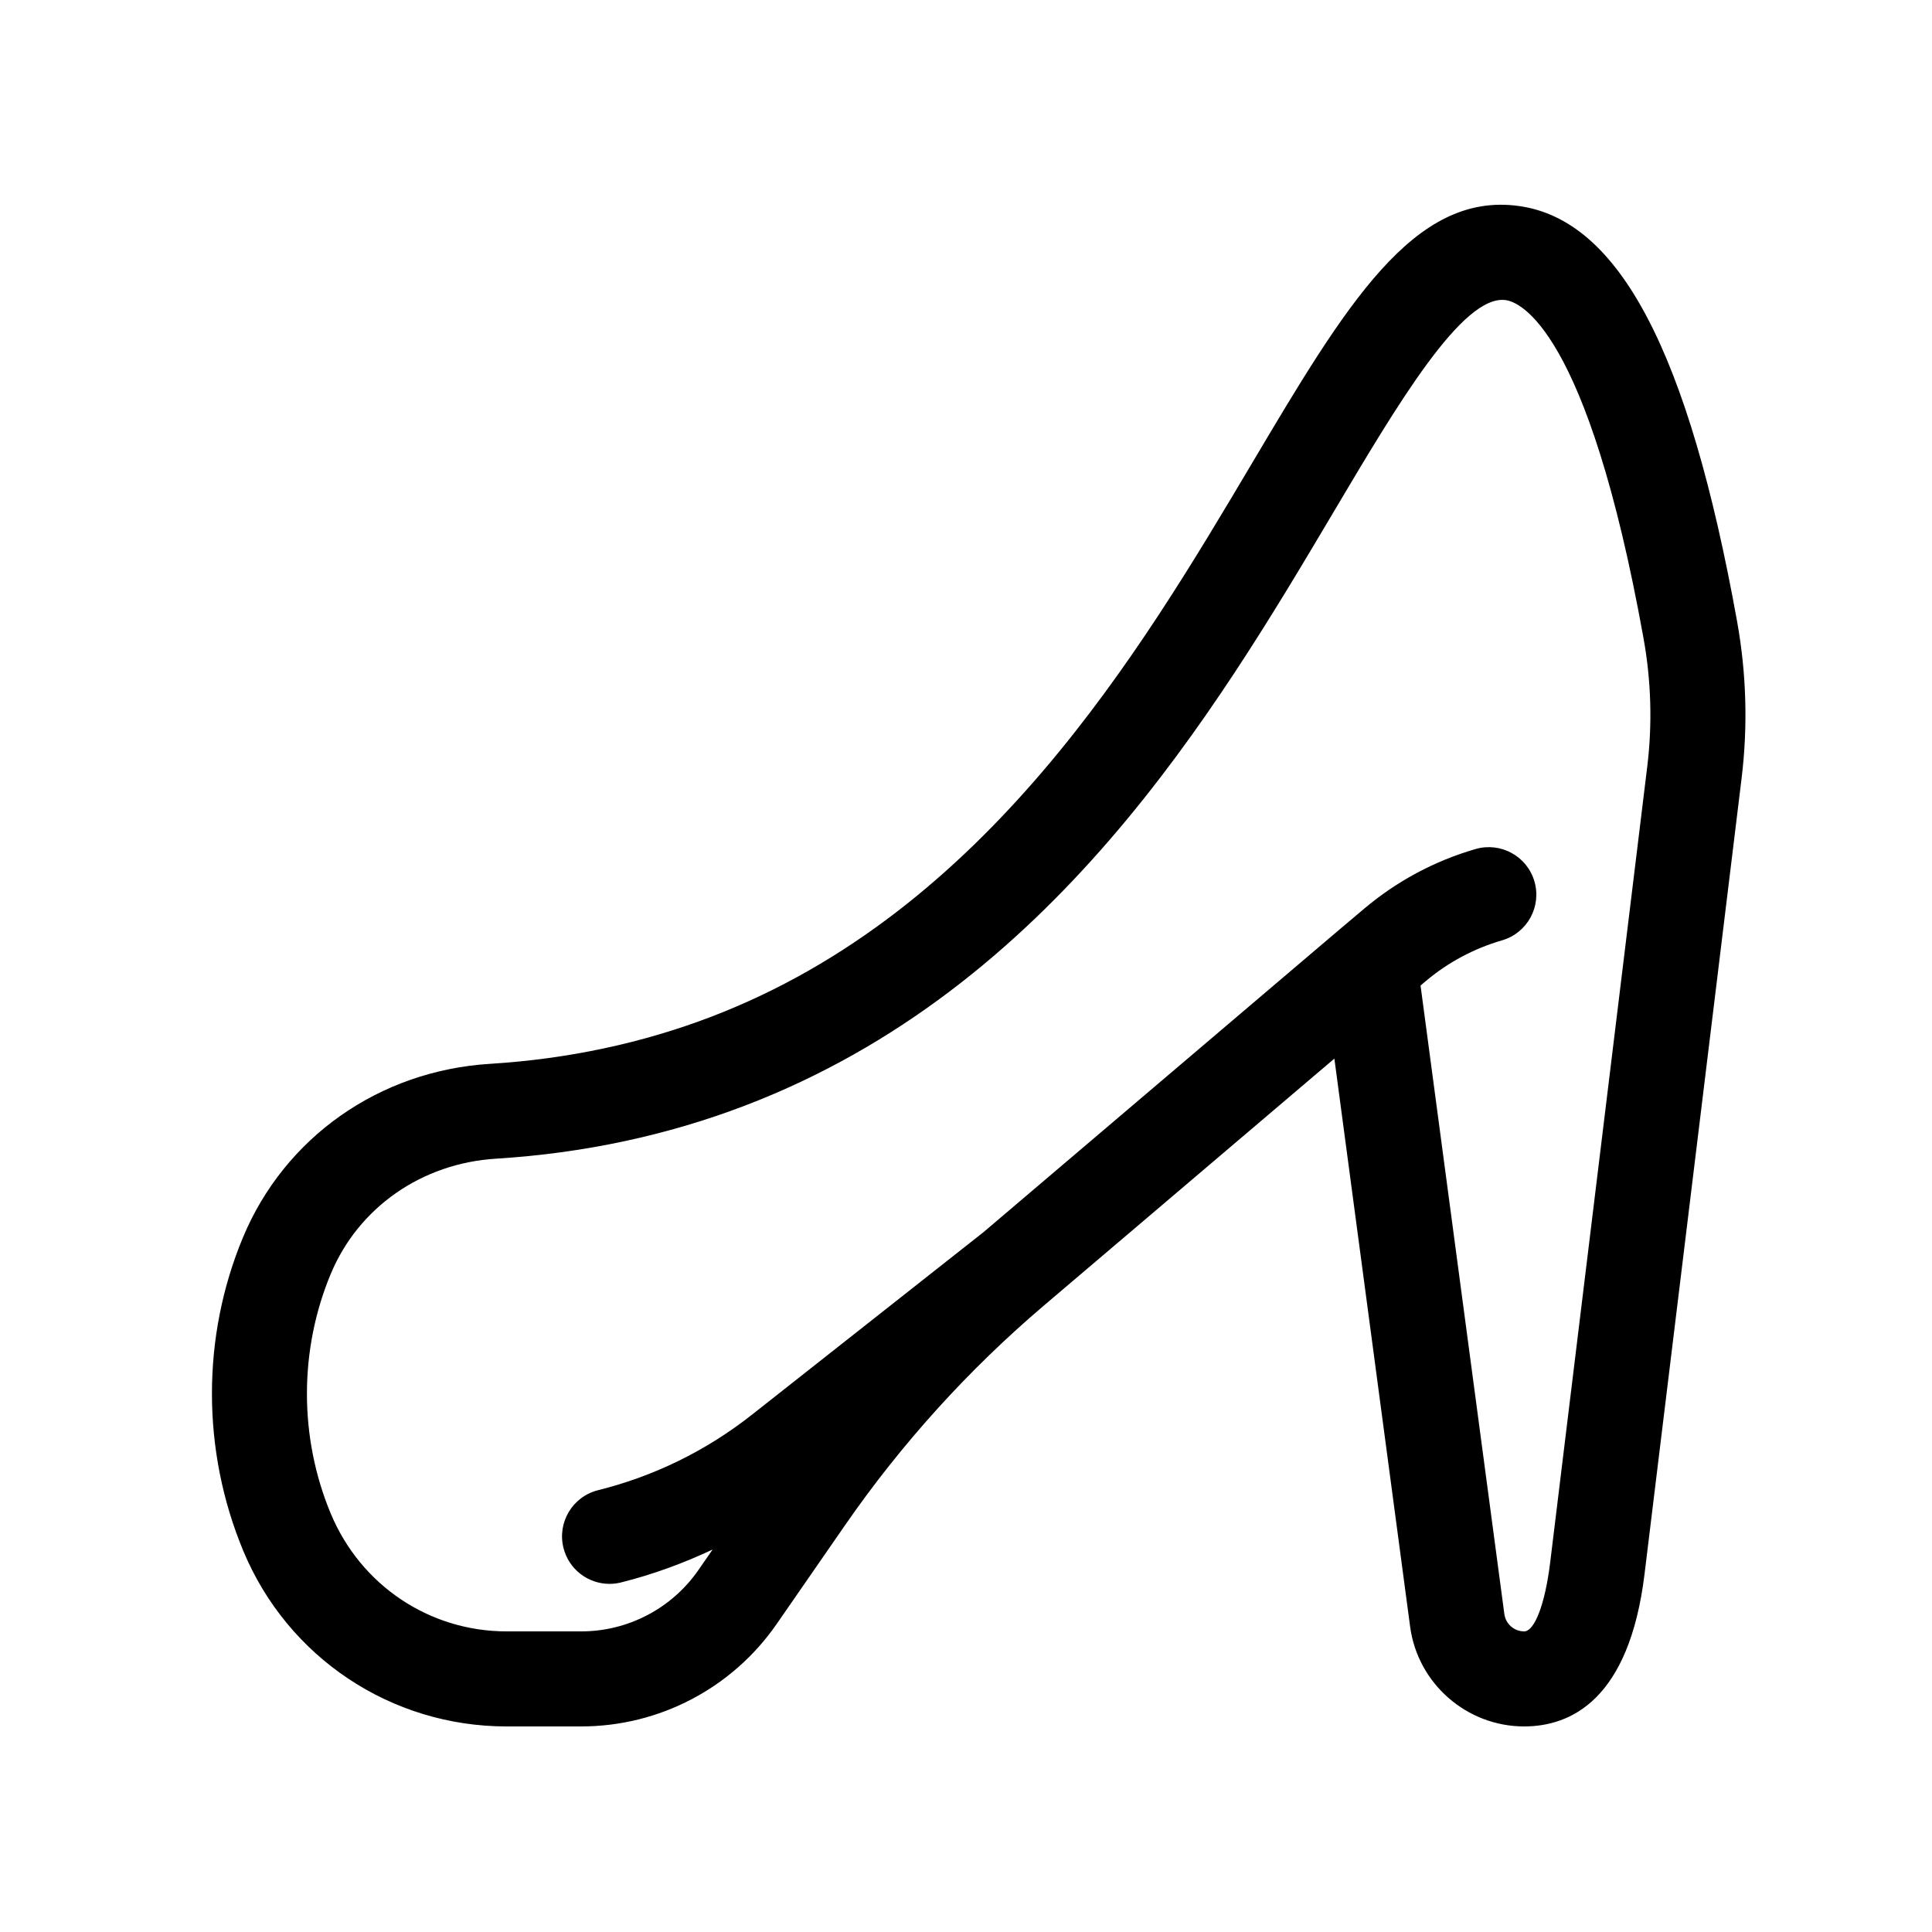 <?xml version="1.0" encoding="UTF-8"?>
<!-- Uploaded to: ICON Repo, www.iconrepo.com, Generator: ICON Repo Mixer Tools -->
<svg fill="#000000" width="800px" height="800px" version="1.1" viewBox="144 144 512 512" xmlns="http://www.w3.org/2000/svg">
 <path d="m278.25 601.52h19.789c20.664 0 40.016-10.141 51.777-27.129l18.148-26.219c14.969-21.625 32.723-41.23 52.762-58.258l76.898-65.371 20.074 150.53c2.008 15.078 14.996 26.449 30.211 26.449 12.312 0 27.84-7.004 31.91-40.379l25.727-210.93c1.68-13.793 1.277-27.762-1.195-41.516-12.863-71.363-31.207-106.35-57.742-110.09-27.969-3.953-45.965 26.285-70.809 68.148-29.758 50.141-70.5 118.82-143.28 146.68-18.324 7.016-38.051 11.215-58.625 12.488-29.336 1.809-54.441 19.441-65.516 46.031-10.965 26.316-10.965 56.508 0.105 83.07 11.773 28.25 39.156 46.5 69.762 46.5zm-46.609-119.89c7.348-17.645 24.141-29.359 43.82-30.57 23.125-1.43 45.363-6.172 66.074-14.105 80.949-30.996 124.29-104.02 155.93-157.35 16.82-28.352 34.176-57.75 45.621-56.062 3.484 0.492 21.605 7.121 36.469 89.613 2.027 11.273 2.363 22.711 0.984 34l-25.727 210.93c-1.332 10.914-4.109 18.246-6.902 18.246-2.641 0-4.894-1.973-5.238-4.586l-22.211-166.57 1.297-1.098c5.969-5.039 12.805-8.695 20.309-10.883 6.684-1.945 10.516-8.93 8.578-15.613-1.941-6.684-8.938-10.516-15.613-8.578-10.902 3.168-20.84 8.496-29.516 15.812l-6.574 5.543c-0.008 0.008-0.008 0.012-0.012 0.012-0.008 0.008-0.02 0.012-0.023 0.02l-94.305 80.172-61.277 48.309c-12.121 9.559-25.863 16.305-40.832 20.047-6.75 1.688-10.852 8.527-9.168 15.273 1.426 5.731 6.559 9.547 12.207 9.547 1.016 0 2.039-0.125 3.062-0.379 8.434-2.109 16.5-5.082 24.254-8.715l-3.746 5.41c-7.059 10.195-18.672 16.277-31.062 16.277h-19.789c-20.402 0-38.656-12.172-46.609-31.25-8.398-20.164-8.398-43.289 0-63.453z"/>
</svg>